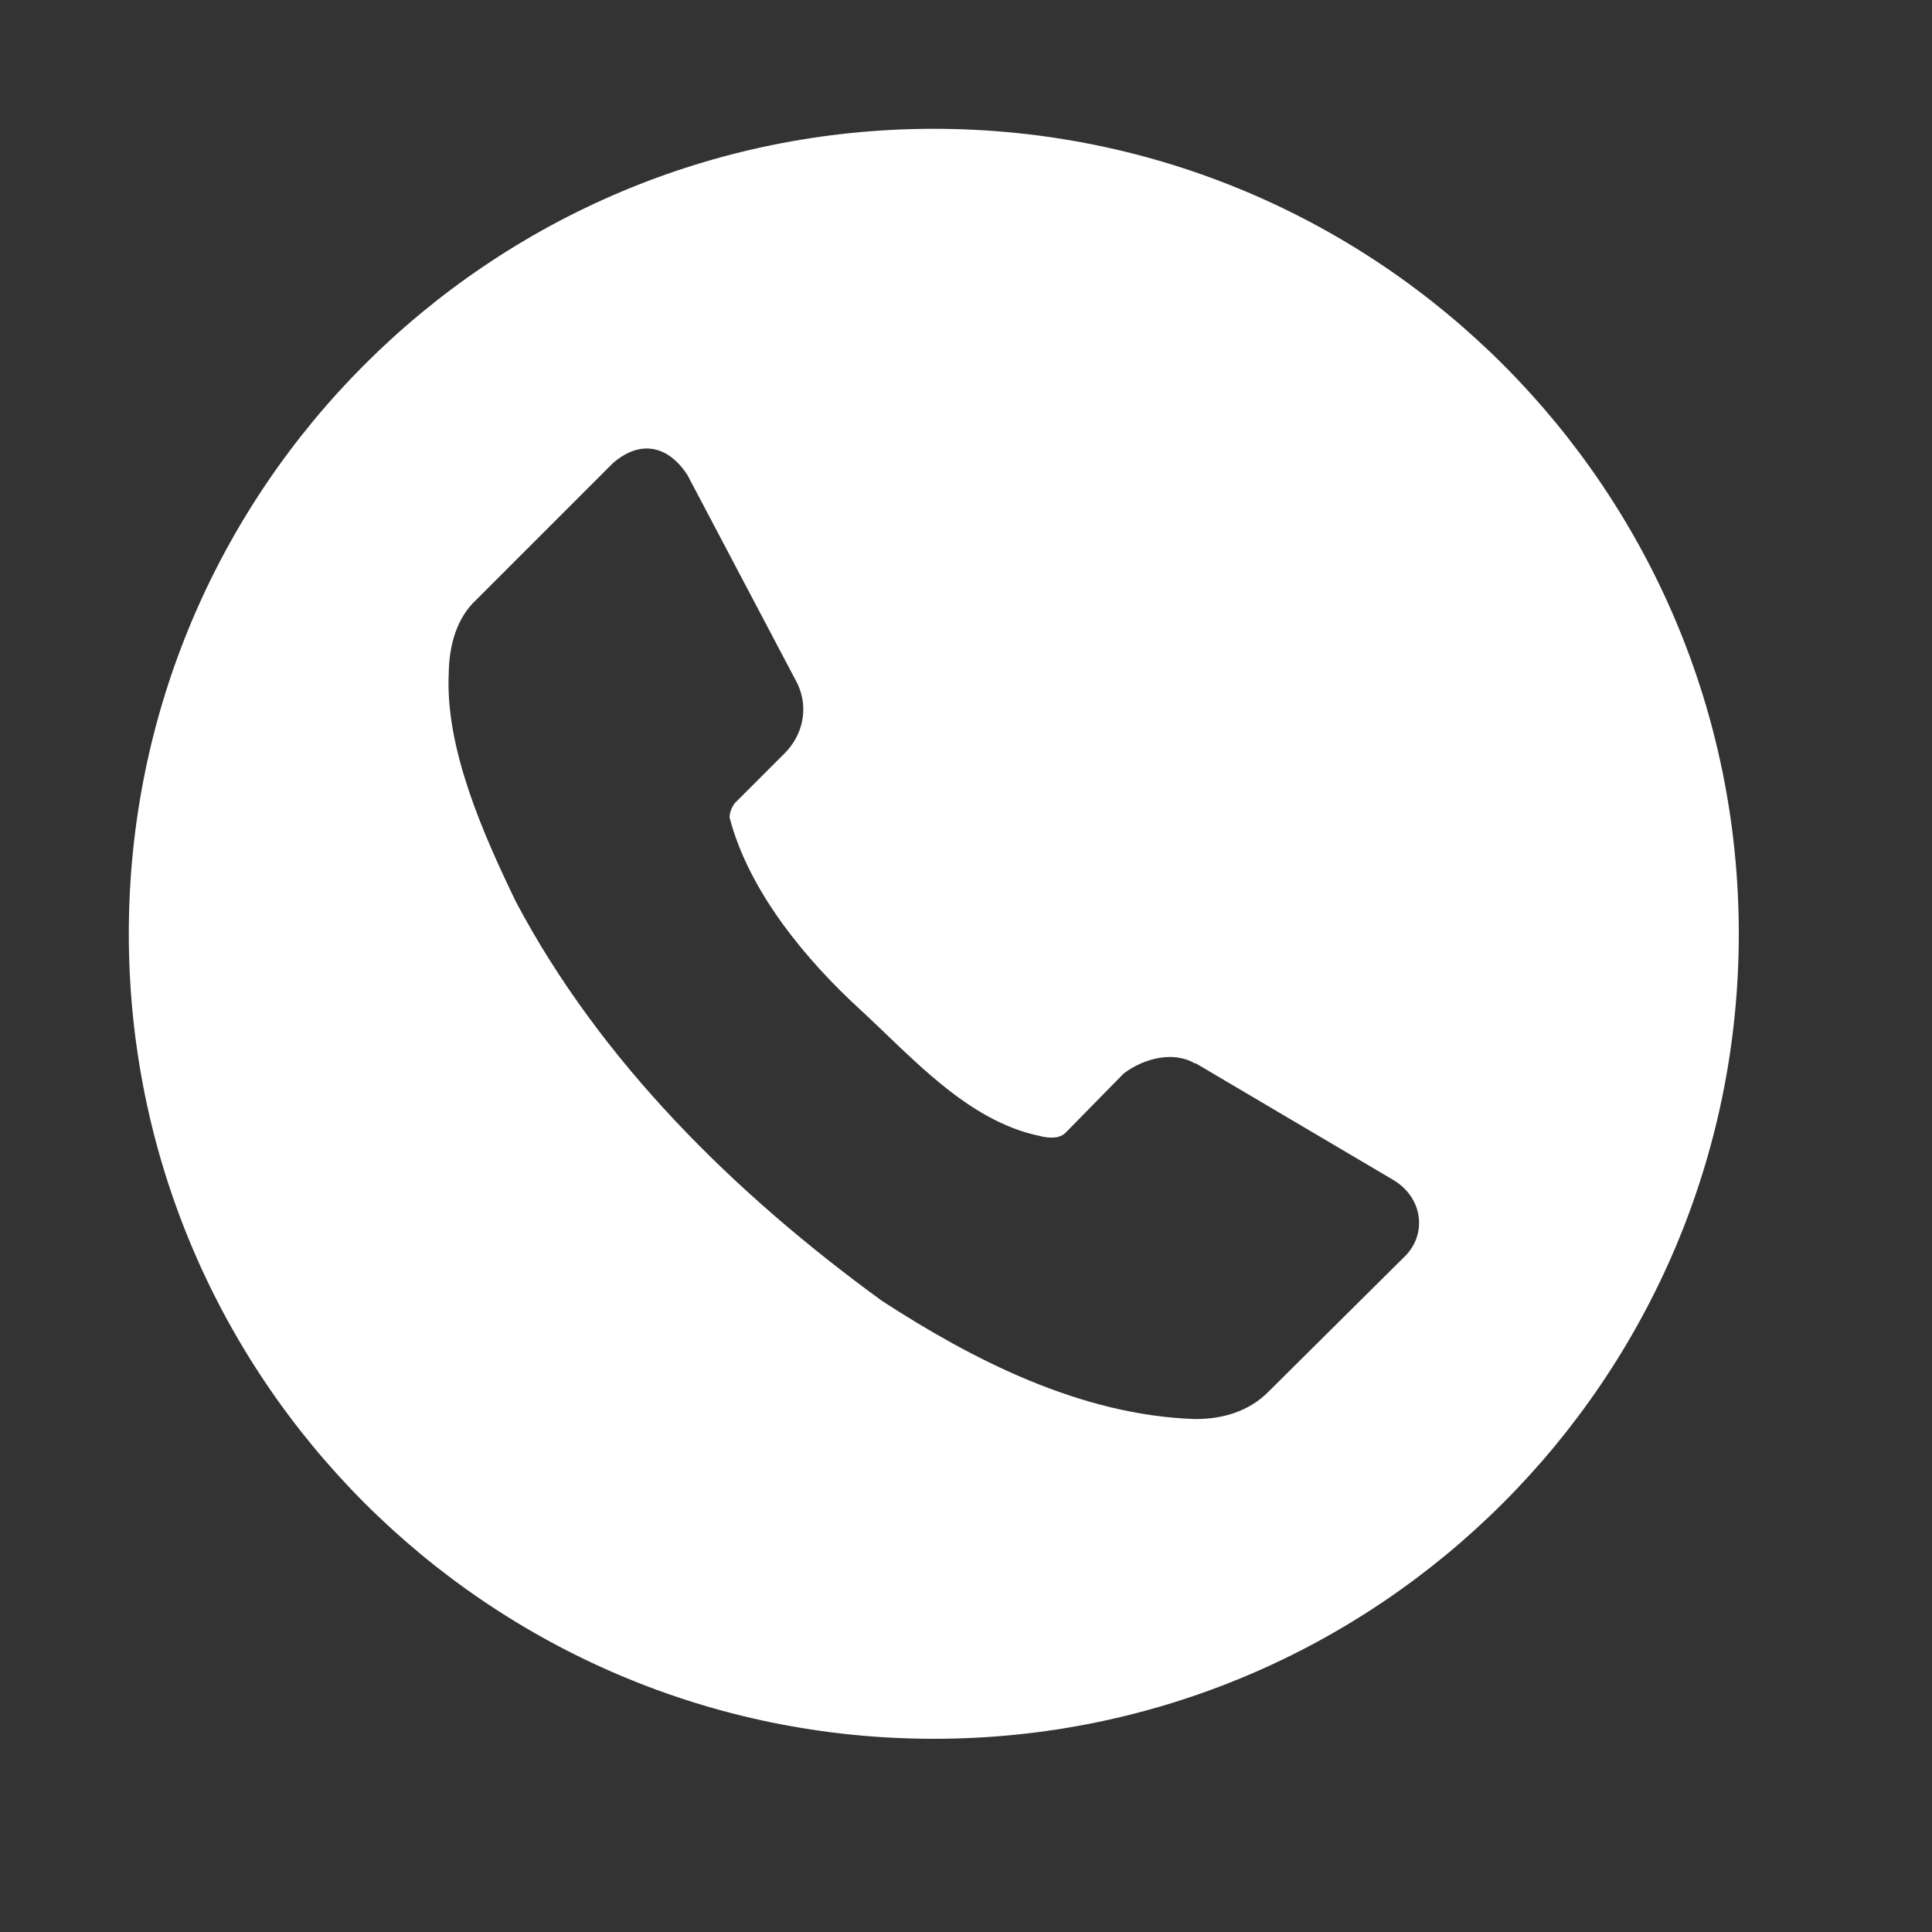 <svg xmlns="http://www.w3.org/2000/svg" width="30" height="30" viewBox="0 0 30 30" fill="none"><rect x="0" y="0" width="30" height="30" fill="#333333" stroke="none"/><path d="M14.5 2C7.596 2 2 7.596 2 14.5C2 21.404 7.596 27 14.5 27C21.404 27 27 21.404 27 14.5C27 7.596 21.404 2 14.5 2ZM10.008 6.965C10.265 6.95 10.498 7.104 10.675 7.377L12.384 10.618C12.563 11.002 12.461 11.413 12.193 11.688L11.41 12.471C11.362 12.537 11.33 12.611 11.329 12.693C11.629 13.855 12.54 14.927 13.343 15.664C14.147 16.401 15.01 17.399 16.131 17.636C16.27 17.674 16.439 17.688 16.539 17.596L17.448 16.67C17.762 16.432 18.216 16.317 18.551 16.511H18.567L21.65 18.331C22.103 18.615 22.15 19.164 21.826 19.497L19.702 21.605C19.388 21.926 18.971 22.034 18.567 22.035C16.776 21.981 15.084 21.102 13.694 20.199C11.413 18.54 9.321 16.482 8.007 13.995C7.504 12.952 6.912 11.622 6.968 10.458C6.973 10.02 7.092 9.591 7.4 9.309L9.524 7.185C9.69 7.044 9.853 6.974 10.008 6.965Z" fill="white"></path></svg>